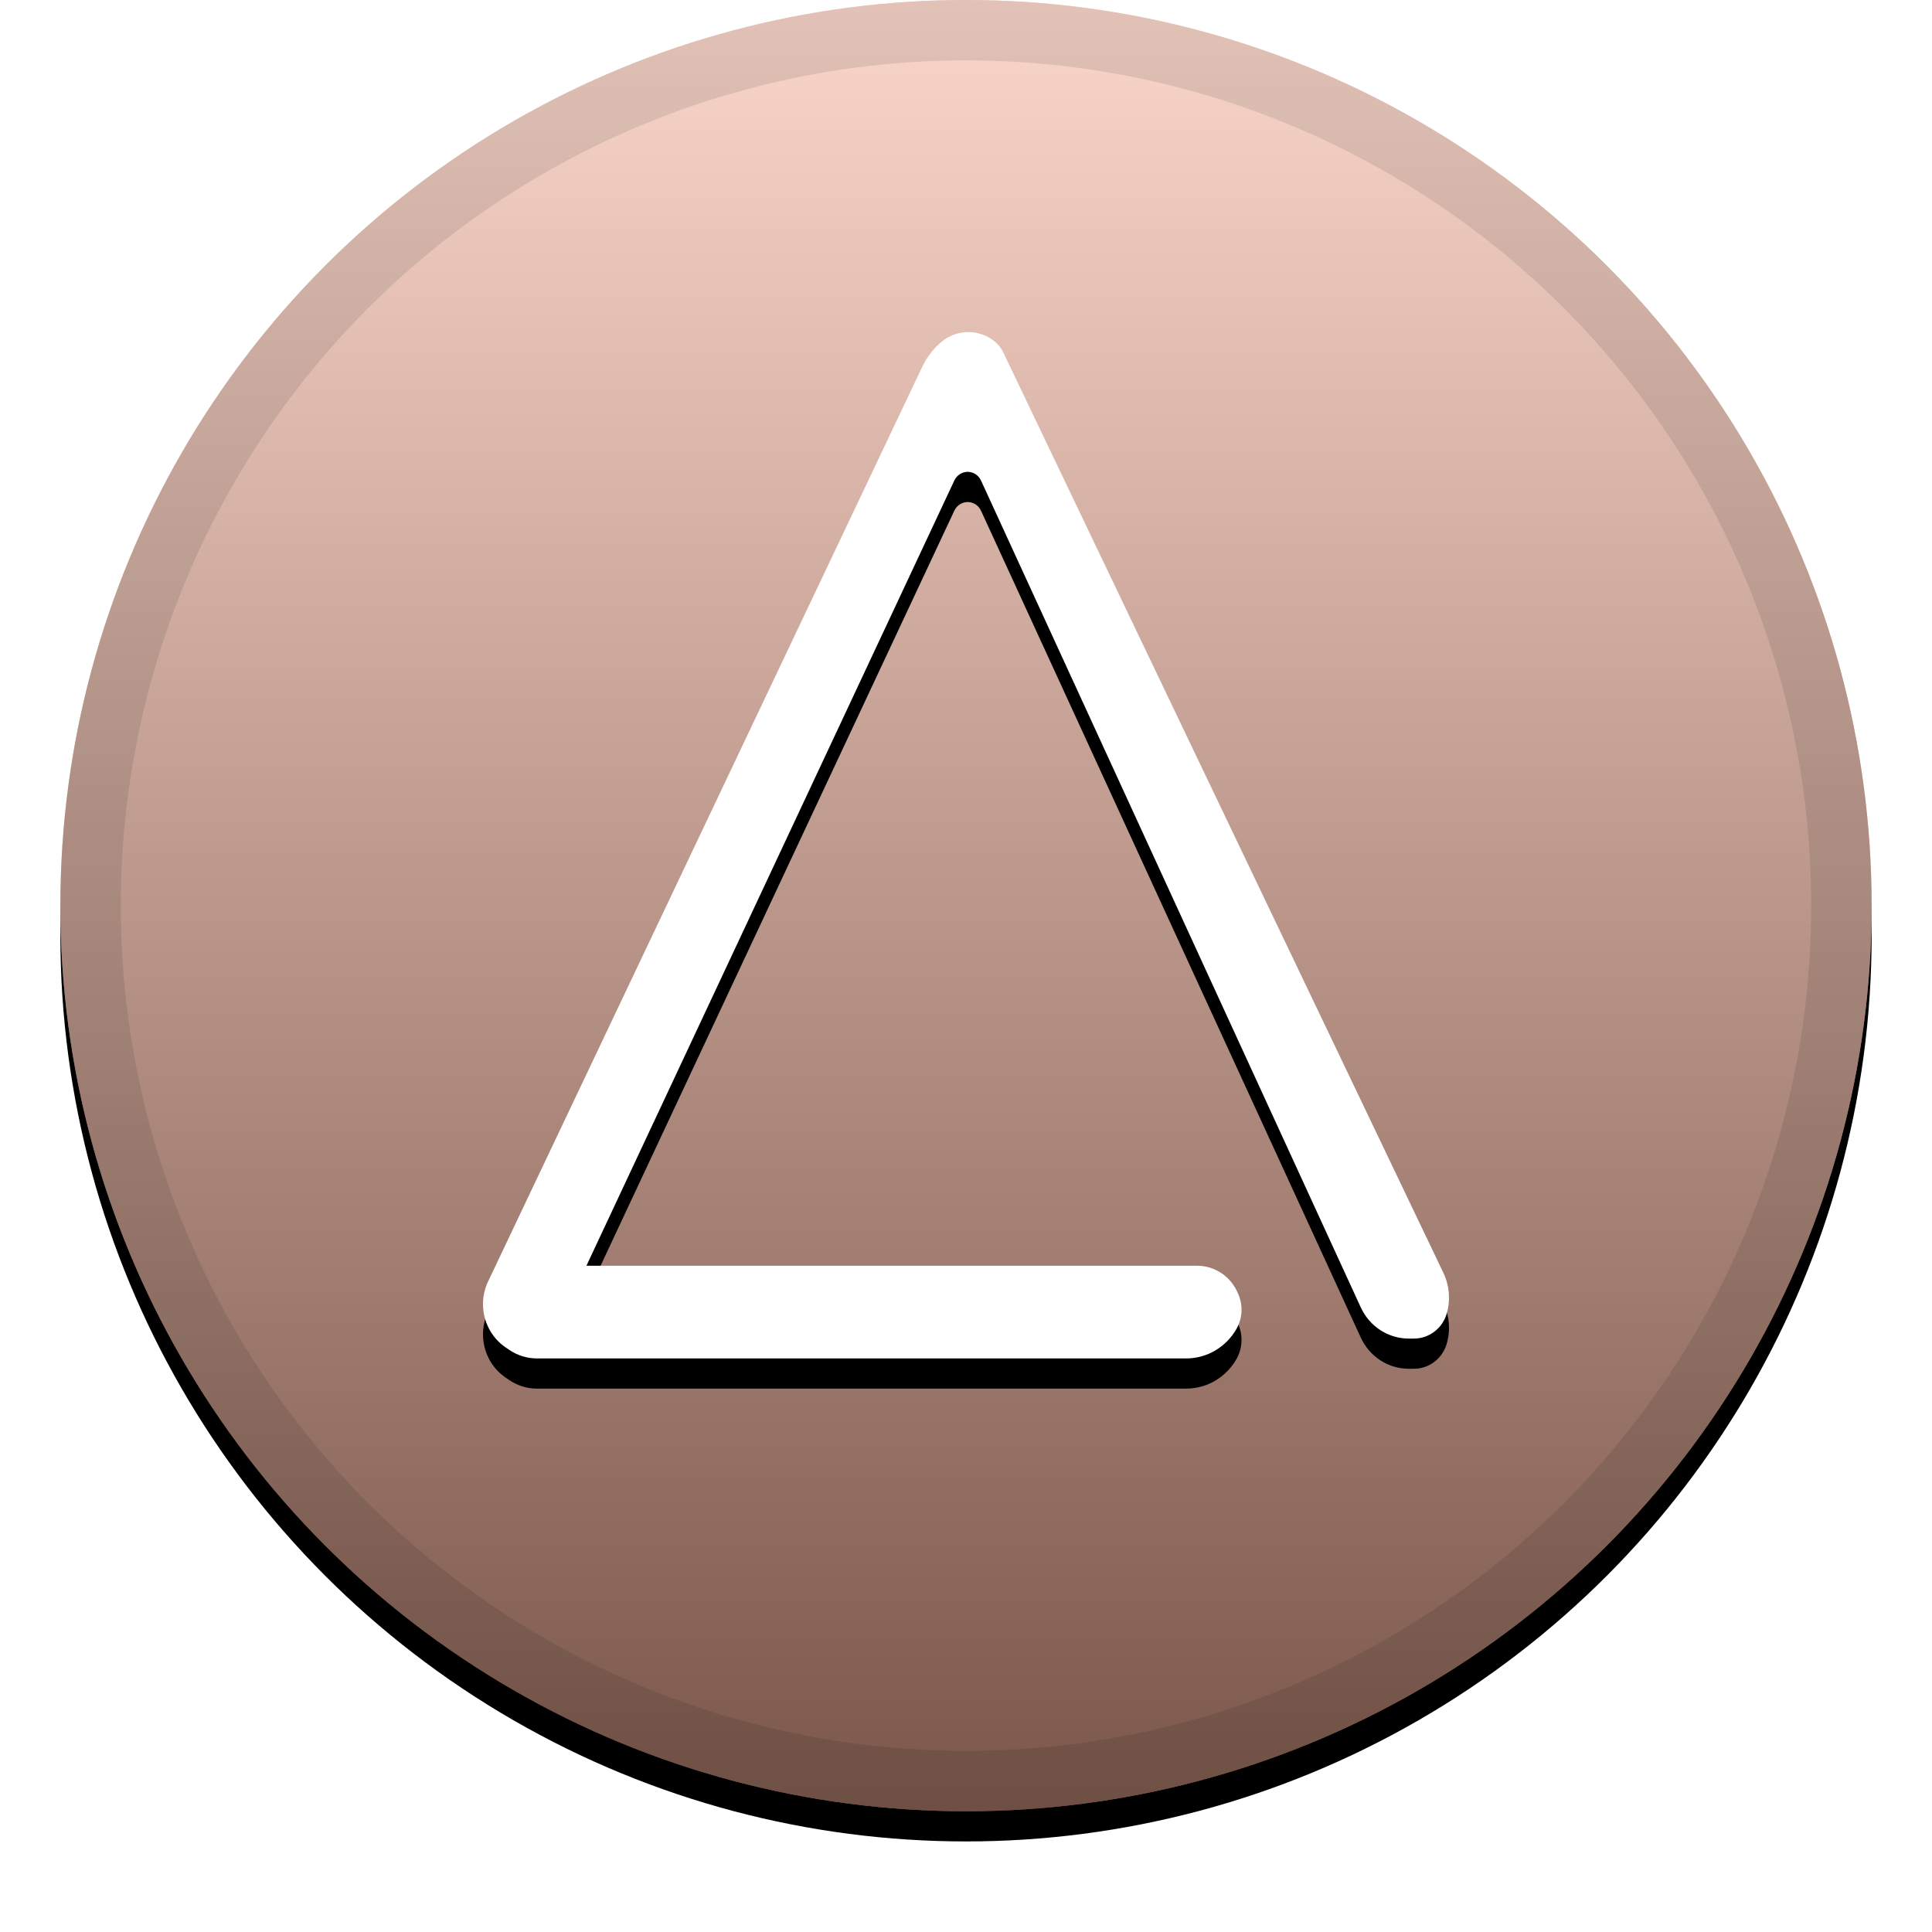 <svg xmlns="http://www.w3.org/2000/svg" xmlns:xlink="http://www.w3.org/1999/xlink" width="32" height="32" viewBox="0 0 32 32"><defs><linearGradient id="dlt-c" x1="50%" x2="50%" y1="0%" y2="100%"><stop offset="0%" stop-color="#FFF" stop-opacity=".5"/><stop offset="100%" stop-opacity=".5"/></linearGradient><circle id="dlt-b" cx="16" cy="15" r="15"/><filter id="dlt-a" width="111.7%" height="111.7%" x="-5.8%" y="-4.2%" filterUnits="objectBoundingBox"><feOffset dy=".5" in="SourceAlpha" result="shadowOffsetOuter1"/><feGaussianBlur in="shadowOffsetOuter1" result="shadowBlurOuter1" stdDeviation=".5"/><feComposite in="shadowBlurOuter1" in2="SourceAlpha" operator="out" result="shadowBlurOuter1"/><feColorMatrix in="shadowBlurOuter1" values="0 0 0 0 0 0 0 0 0 0 0 0 0 0 0 0 0 0 0.199 0"/></filter><path id="dlt-e" d="M15.807,7.958 L9.713,20.965 L19.83,20.965 C20.123,20.965 20.388,21.144 20.503,21.42 L20.514,21.445 C20.59,21.627 20.578,21.833 20.483,22.005 C20.311,22.311 19.993,22.5 19.648,22.5 L8.896,22.5 C8.73,22.5 8.568,22.45 8.43,22.355 L8.374,22.317 C8.14,22.157 8,21.889 8,21.601 C8,21.471 8.028,21.343 8.084,21.226 L15.274,6.078 C15.349,5.92 15.456,5.78 15.587,5.667 C15.845,5.448 16.218,5.444 16.479,5.659 C16.536,5.705 16.582,5.763 16.614,5.83 L23.907,21.082 C24.006,21.289 24.027,21.526 23.965,21.748 C23.896,21.999 23.672,22.172 23.417,22.171 L23.333,22.171 C22.993,22.171 22.684,21.97 22.539,21.655 L16.249,7.96 C16.209,7.872 16.123,7.816 16.029,7.815 C15.934,7.815 15.848,7.871 15.807,7.958 Z"/><filter id="dlt-d" width="121.9%" height="120.6%" x="-10.9%" y="-7.4%" filterUnits="objectBoundingBox"><feOffset dy=".5" in="SourceAlpha" result="shadowOffsetOuter1"/><feGaussianBlur in="shadowOffsetOuter1" result="shadowBlurOuter1" stdDeviation=".5"/><feColorMatrix in="shadowBlurOuter1" values="0 0 0 0 0 0 0 0 0 0 0 0 0 0 0 0 0 0 0.204 0"/></filter></defs><g fill="none" fill-rule="evenodd"><g fill-rule="nonzero"><use fill="#000" filter="url(#dlt-a)" xlink:href="#dlt-b"/><use fill="#F4AE95" fill-rule="evenodd" xlink:href="#dlt-b"/><use fill="url(#dlt-c)" fill-rule="evenodd" style="mix-blend-mode:soft-light" xlink:href="#dlt-b"/><circle cx="16" cy="15" r="14.5" stroke="#000" stroke-opacity=".097"/></g><g fill-rule="nonzero"><use fill="#000" filter="url(#dlt-d)" xlink:href="#dlt-e"/><use fill="#FFF" fill-rule="evenodd" xlink:href="#dlt-e"/></g></g></svg>